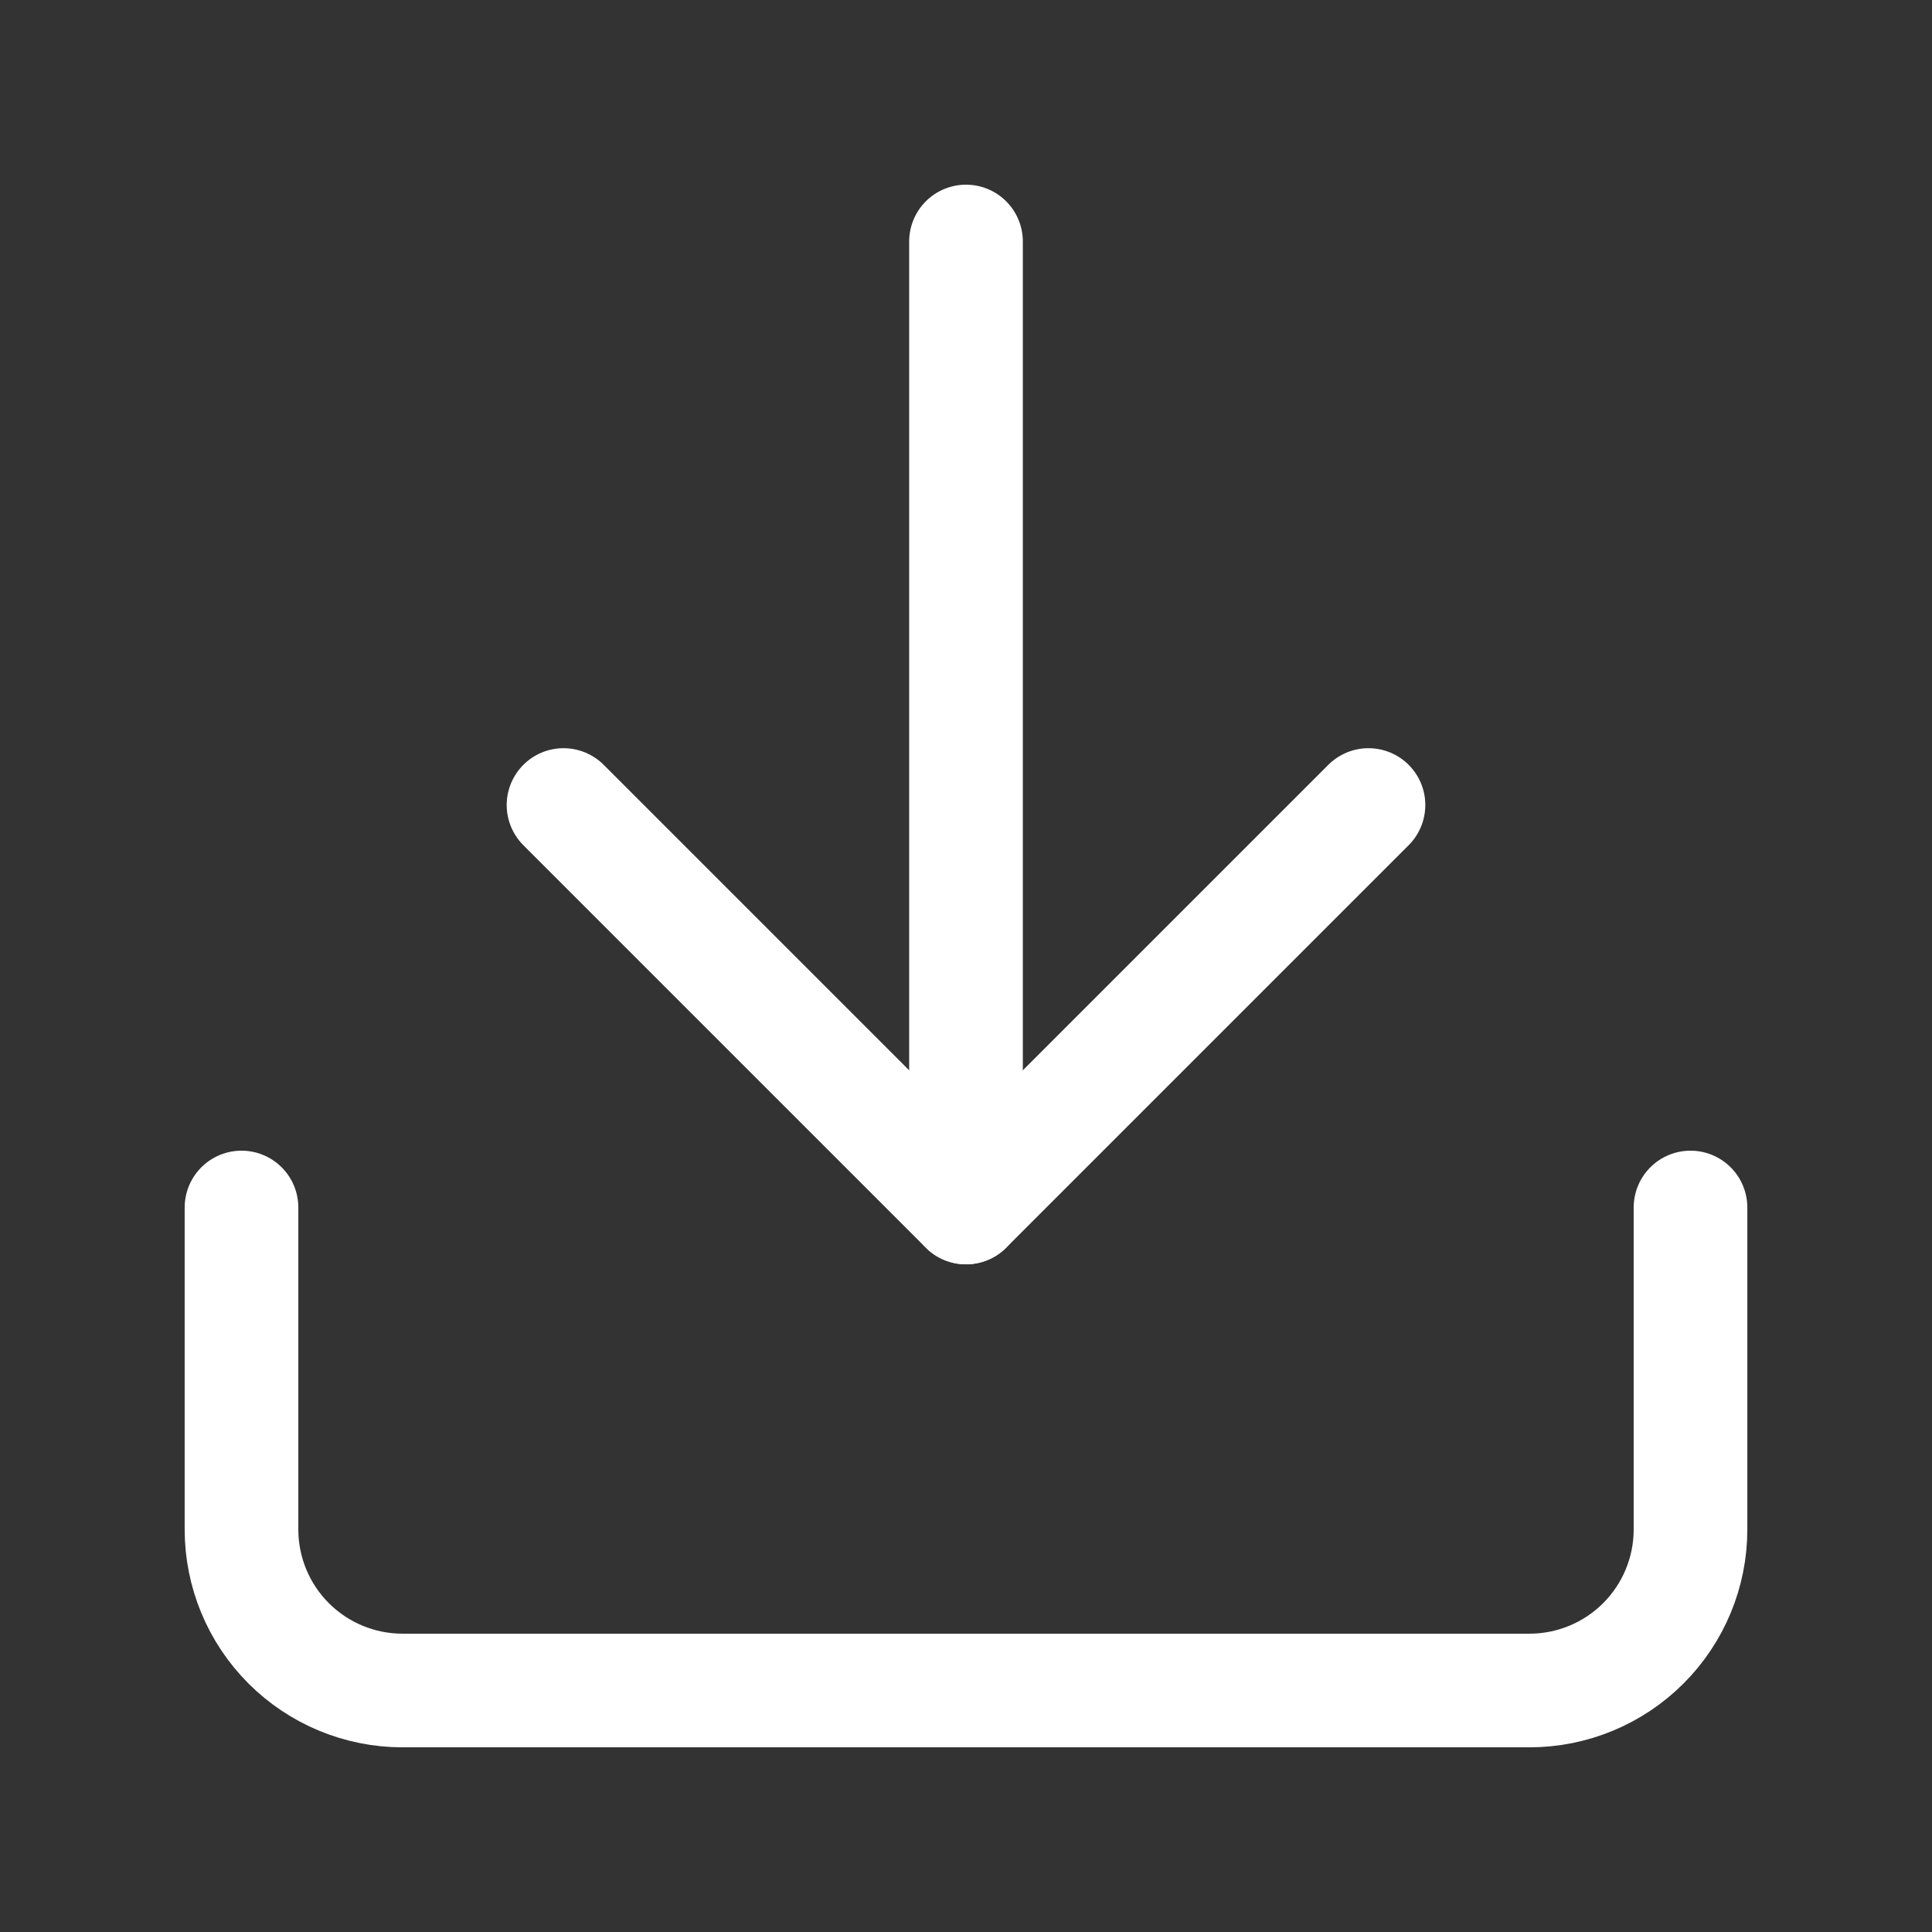 <svg width="34" height="34" viewBox="0 0 34 34" fill="none" xmlns="http://www.w3.org/2000/svg">
<rect x="0" y="0" width="34" height="34" fill="#333333" stroke="none"/>
<path d="M29.75 21.25V26.917C29.75 27.668 29.451 28.389 28.92 28.92C28.389 29.451 27.668 29.75 26.917 29.75H7.083C6.332 29.75 5.611 29.451 5.08 28.92C4.549 28.389 4.25 27.668 4.25 26.917V21.25" stroke="white" stroke-width="2" stroke-linecap="round" stroke-linejoin="round"/>
<path d="M9.917 14.167L17 21.25L24.083 14.167" stroke="white" stroke-width="2" stroke-linecap="round" stroke-linejoin="round"/>
<path d="M17 21.25V4.25" stroke="white" stroke-width="2" stroke-linecap="round" stroke-linejoin="round"/>
</svg>
